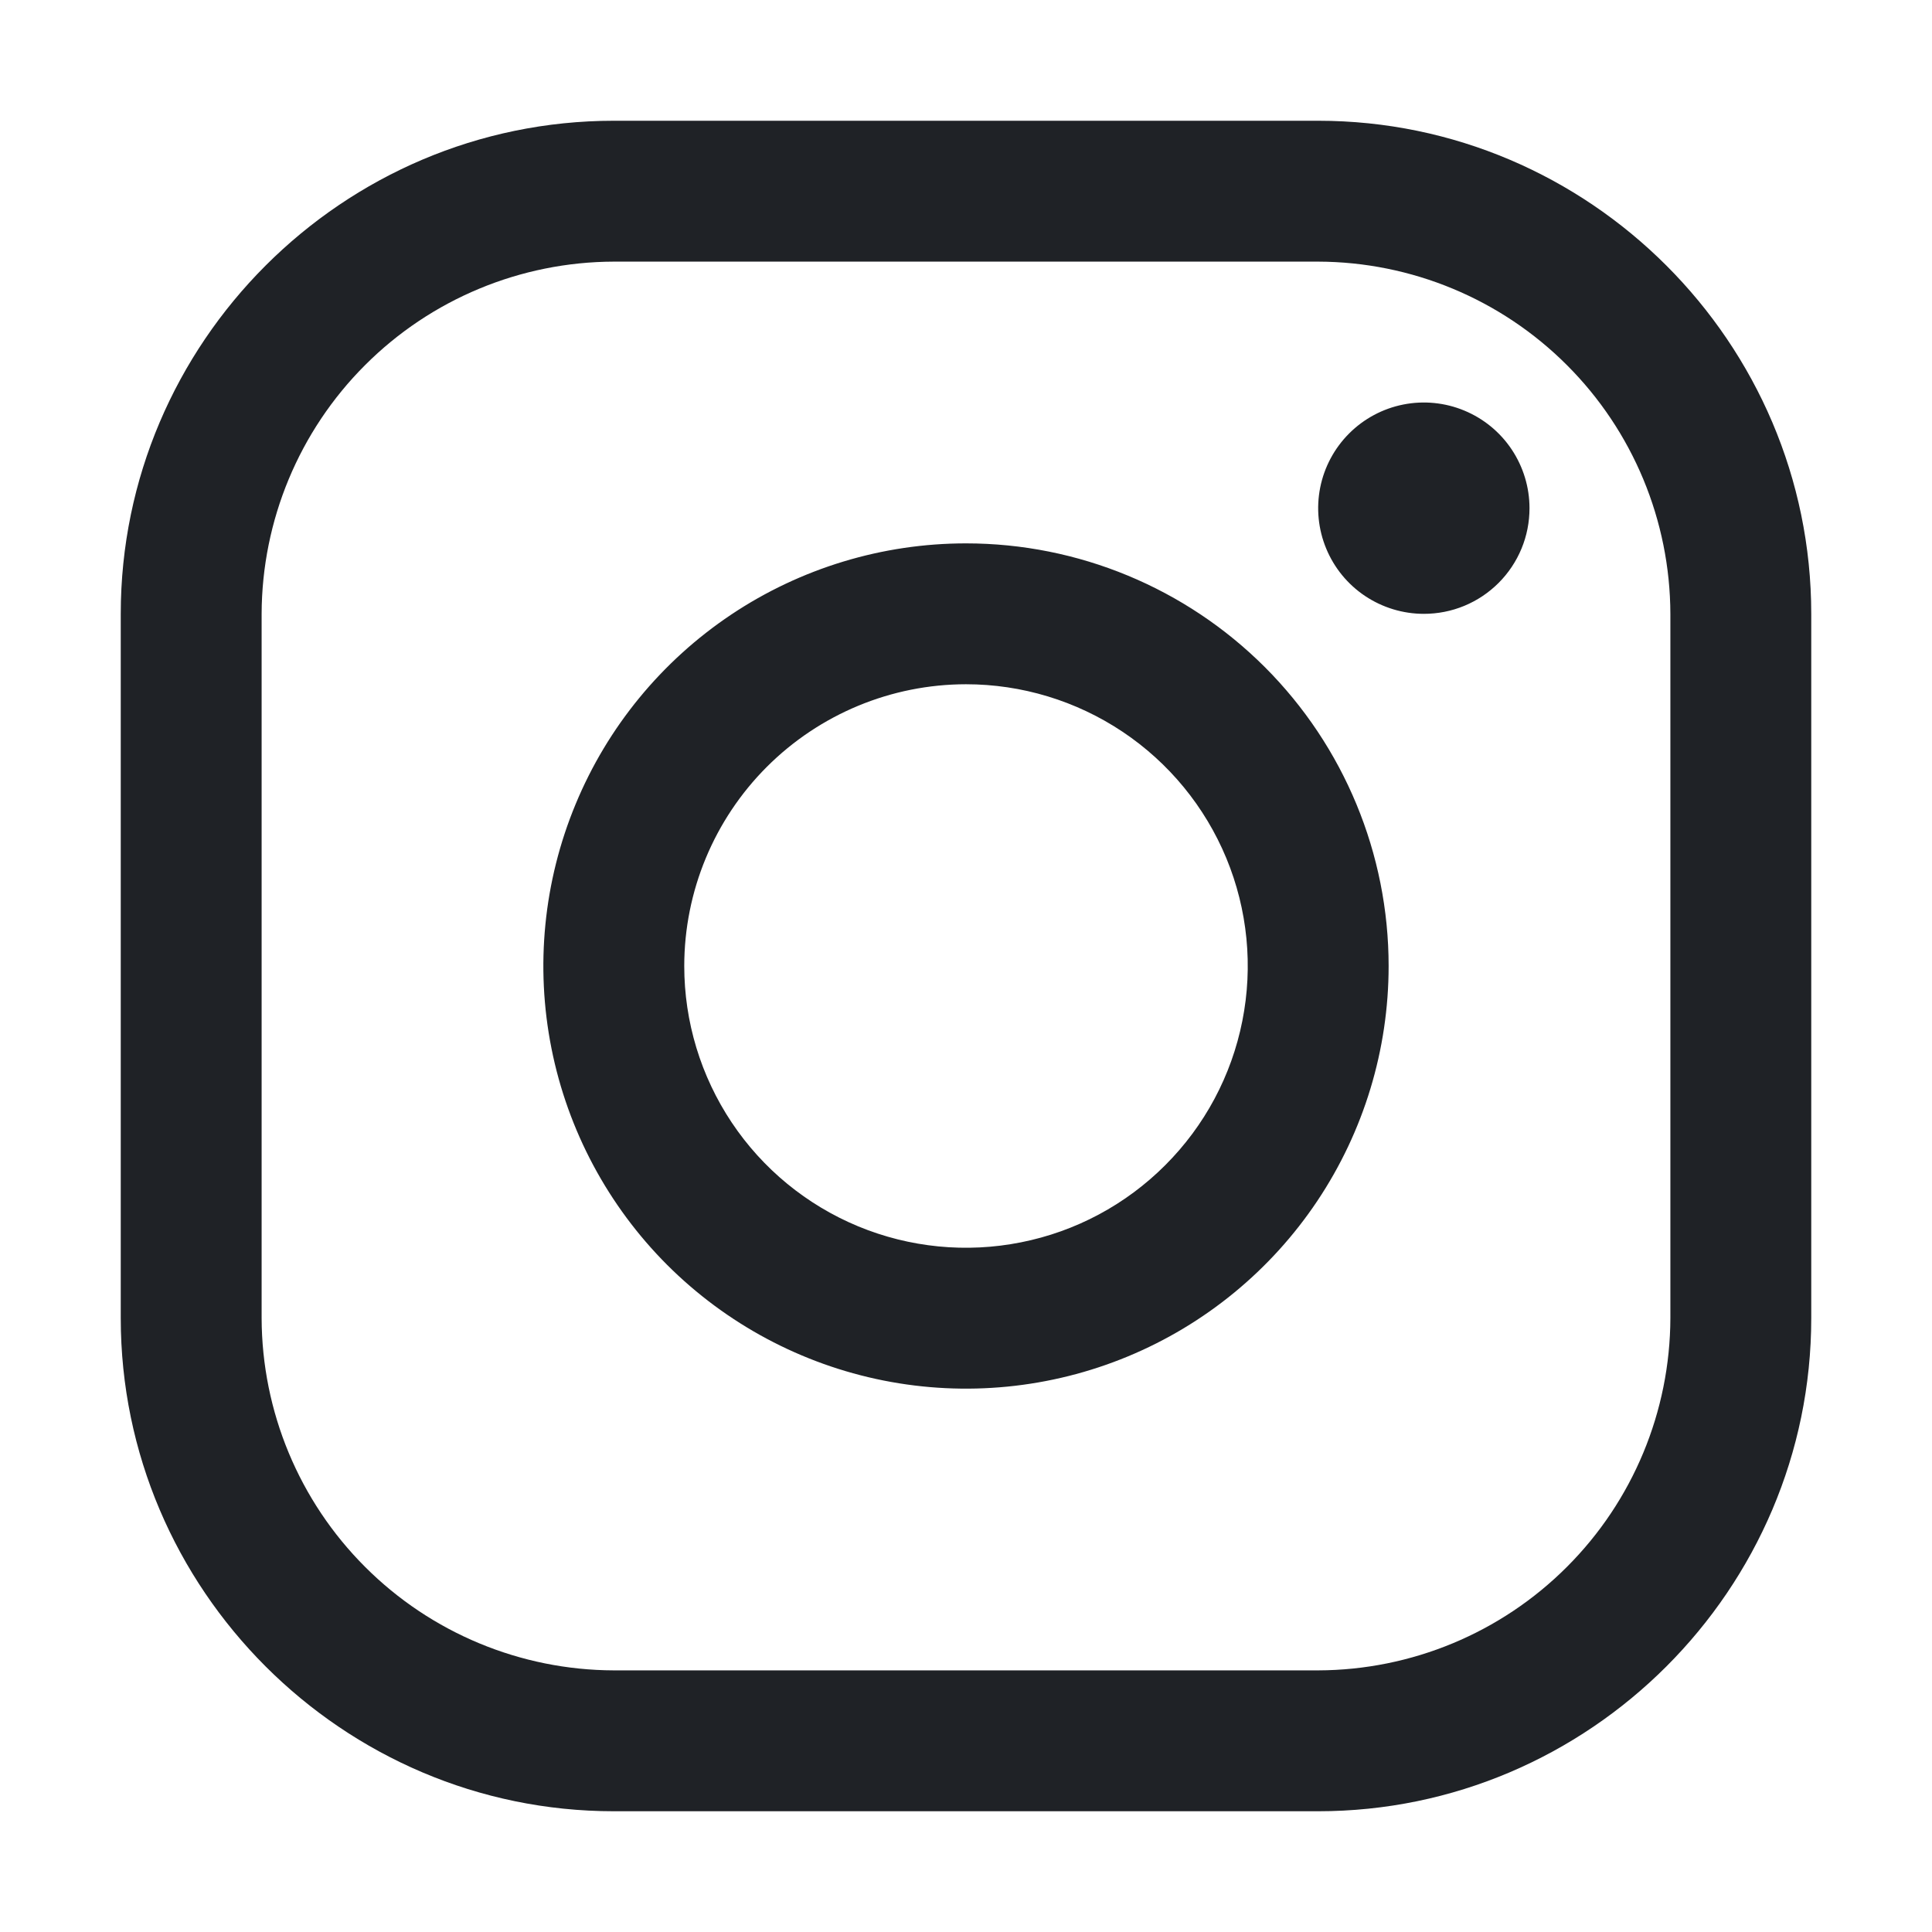<svg width="36" height="36" viewBox="0 0 36 36" fill="none" xmlns="http://www.w3.org/2000/svg">
<path d="M24.562 4.875C26.301 4.88 27.968 5.573 29.197 6.803C30.427 8.032 31.12 9.699 31.125 11.438V24.562C31.12 26.301 30.427 27.968 29.197 29.197C27.968 30.427 26.301 31.12 24.562 31.125H11.438C9.699 31.12 8.032 30.427 6.803 29.197C5.573 27.968 4.88 26.301 4.875 24.562V11.438C4.88 9.699 5.573 8.032 6.803 6.803C8.032 5.573 9.699 4.88 11.438 4.875H24.562ZM24.562 2.25H11.438C6.384 2.25 2.25 6.384 2.25 11.438V24.562C2.25 29.616 6.384 33.75 11.438 33.75H24.562C29.616 33.75 33.75 29.616 33.75 24.562V11.438C33.75 6.384 29.616 2.25 24.562 2.25Z" fill="#1F2226"/>
<path d="M26.531 11.438C26.142 11.438 25.761 11.322 25.437 11.106C25.113 10.89 24.861 10.582 24.712 10.222C24.563 9.863 24.524 9.467 24.6 9.085C24.676 8.703 24.864 8.352 25.139 8.077C25.414 7.802 25.765 7.614 26.147 7.538C26.529 7.462 26.925 7.501 27.284 7.65C27.644 7.799 27.952 8.051 28.168 8.375C28.384 8.699 28.5 9.08 28.5 9.469C28.5 9.728 28.45 9.984 28.351 10.223C28.252 10.462 28.107 10.679 27.924 10.862C27.741 11.045 27.524 11.19 27.285 11.289C27.046 11.388 26.79 11.438 26.531 11.438ZM18 12.75C19.038 12.75 20.053 13.058 20.917 13.635C21.78 14.211 22.453 15.031 22.851 15.991C23.248 16.95 23.352 18.006 23.149 19.024C22.947 20.043 22.447 20.978 21.712 21.712C20.978 22.447 20.043 22.947 19.024 23.149C18.006 23.352 16.95 23.248 15.991 22.851C15.031 22.453 14.211 21.78 13.635 20.917C13.058 20.053 12.75 19.038 12.75 18C12.751 16.608 13.305 15.274 14.289 14.289C15.274 13.305 16.608 12.751 18 12.75ZM18 10.125C16.442 10.125 14.92 10.587 13.625 11.452C12.33 12.318 11.32 13.547 10.725 14.986C10.128 16.425 9.972 18.009 10.276 19.536C10.58 21.064 11.33 22.467 12.431 23.569C13.533 24.67 14.936 25.42 16.464 25.724C17.991 26.028 19.575 25.872 21.014 25.276C22.453 24.68 23.683 23.67 24.548 22.375C25.413 21.08 25.875 19.558 25.875 18C25.875 15.911 25.045 13.908 23.569 12.431C22.092 10.955 20.089 10.125 18 10.125Z" fill="#1F2226"/>
</svg>
